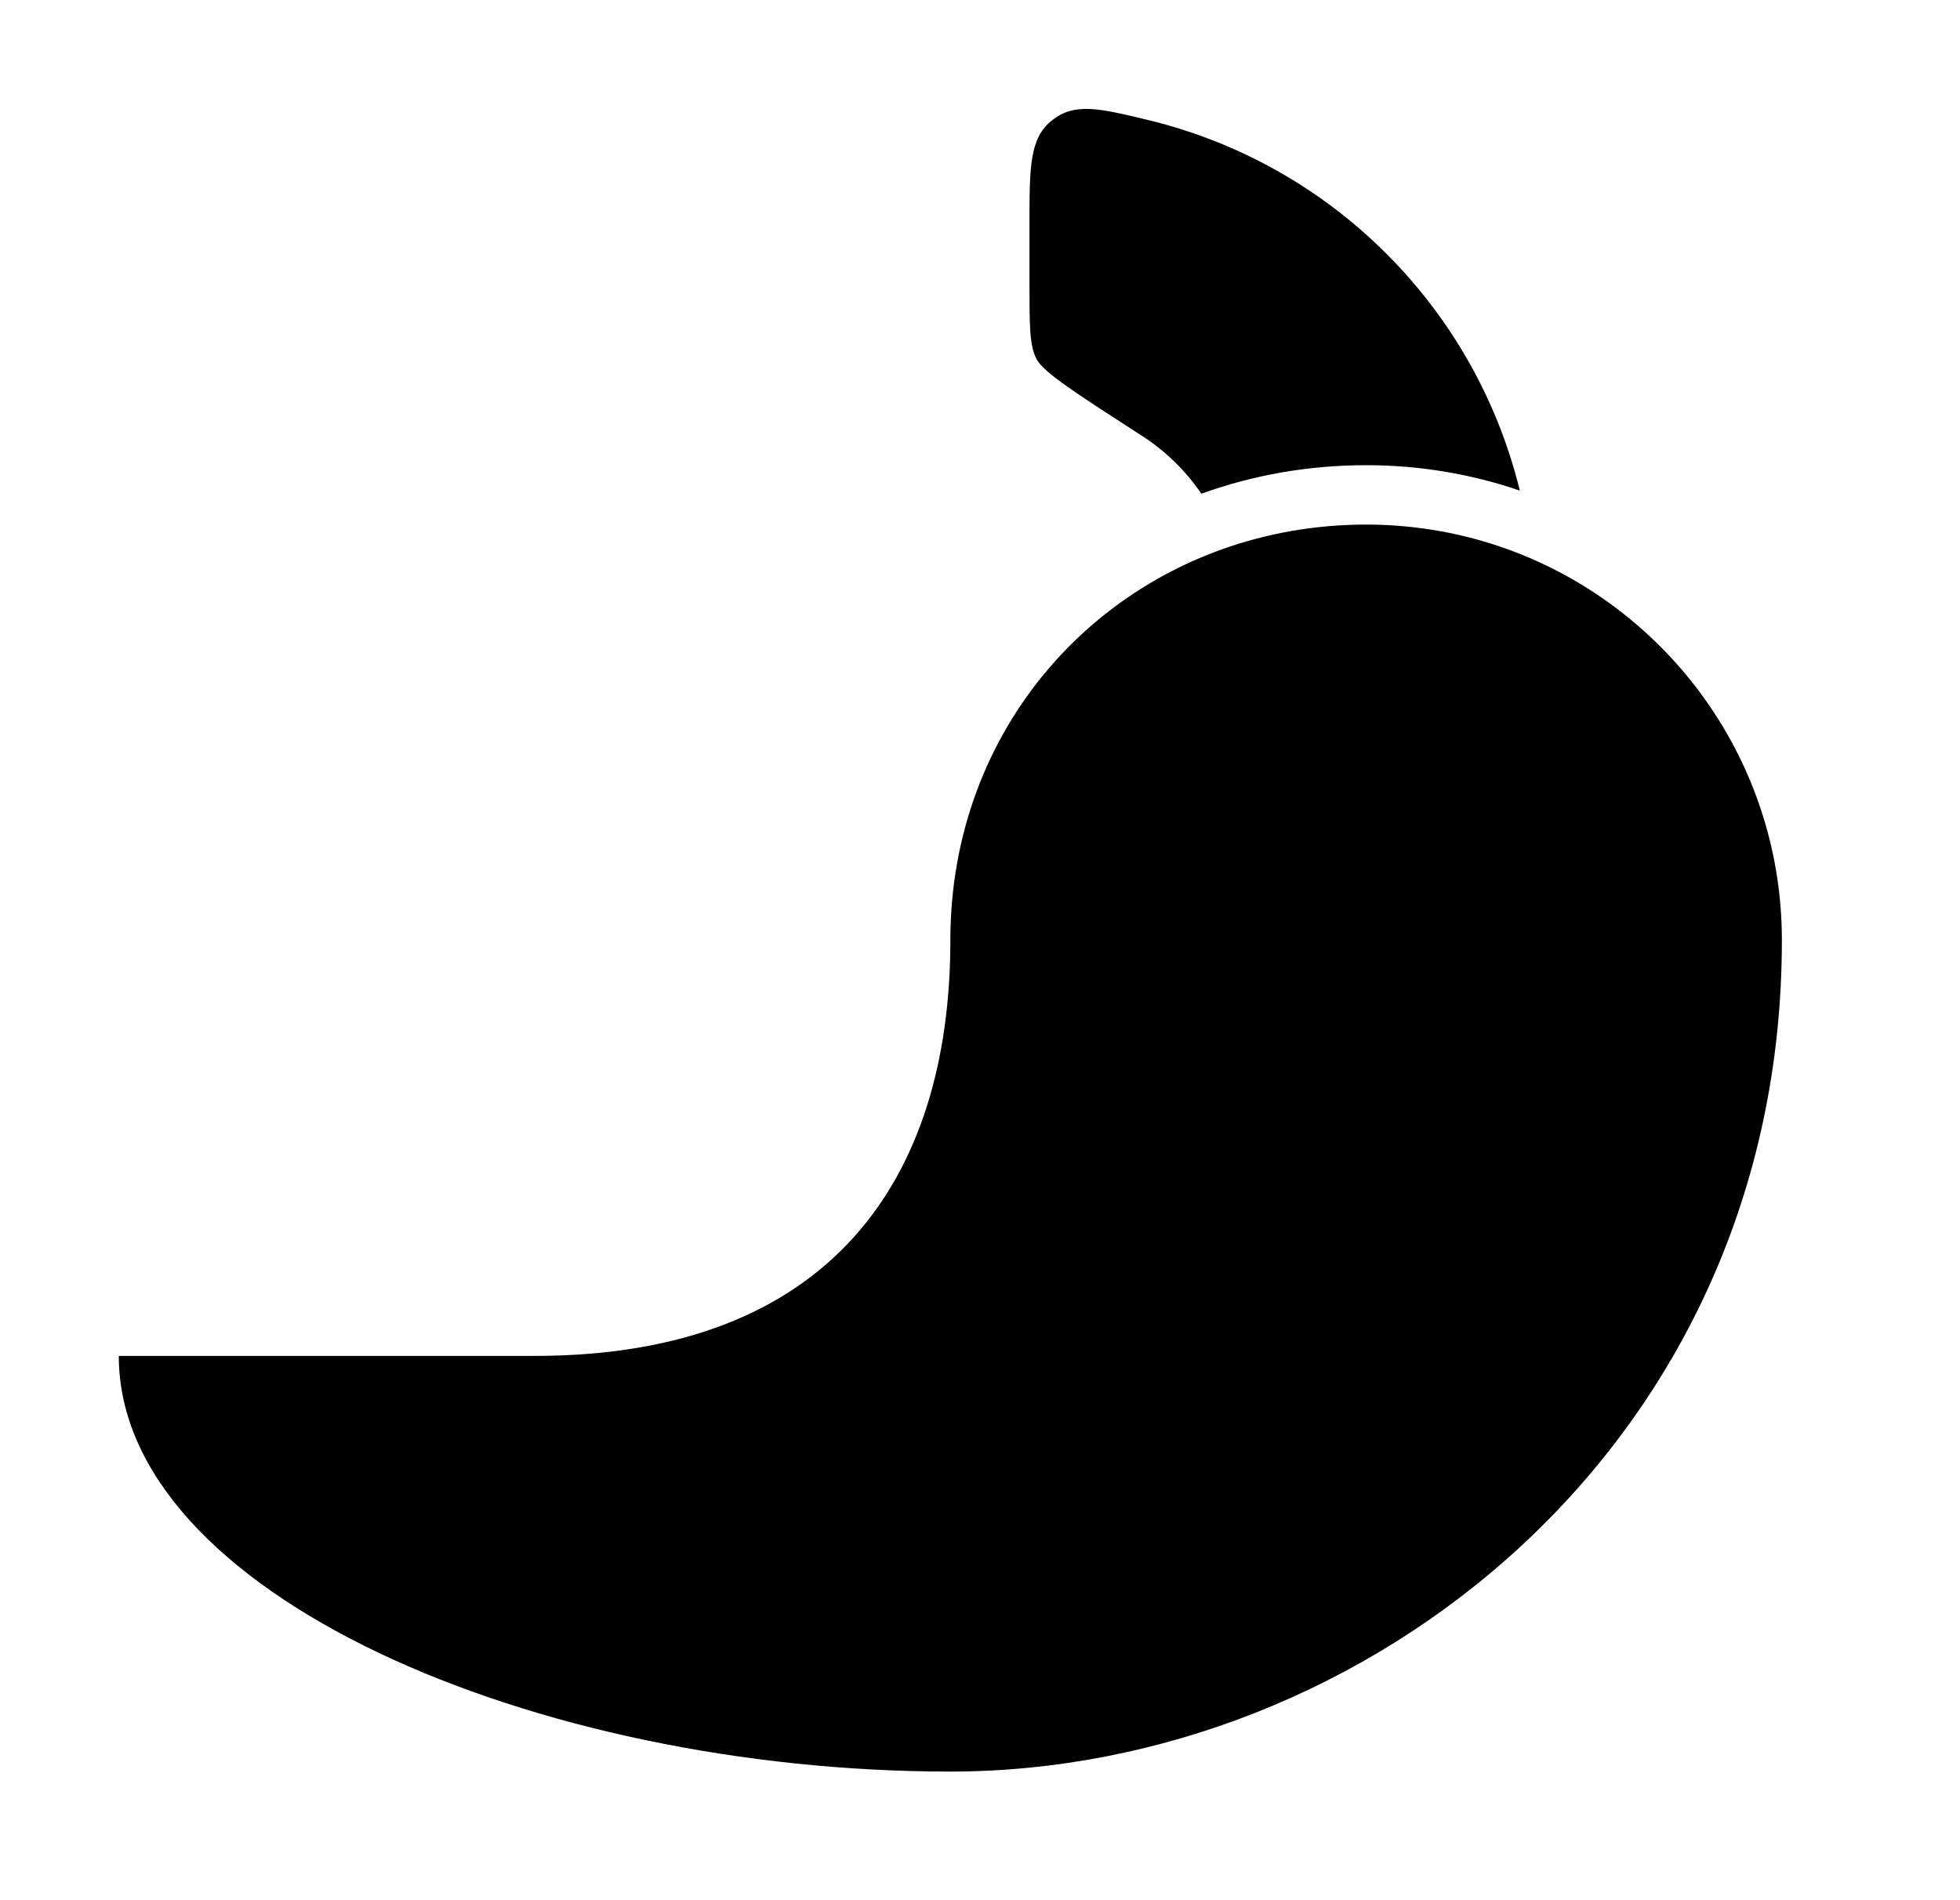 <svg width="33" height="32" viewBox="0 0 33 32" fill="none" xmlns="http://www.w3.org/2000/svg">
<path d="M25.589 8.262C25.486 7.842 25.352 7.431 25.186 7.03C24.759 5.999 24.133 5.062 23.343 4.273C22.554 3.483 21.617 2.857 20.586 2.43C20.172 2.259 19.747 2.121 19.314 2.017C18.501 1.822 18.094 1.725 17.714 2.025C17.333 2.325 17.333 2.811 17.333 3.783V4.783C17.333 5.48 17.333 5.829 17.455 6.053C17.577 6.276 18.127 6.63 19.226 7.339C19.621 7.593 19.962 7.925 20.227 8.314C21.092 8.002 22.027 7.834 23.002 7.834C23.907 7.834 24.777 7.984 25.589 8.262Z" fill="black"/>
<path d="M30.001 15.834C30.001 24.334 23.001 29.834 16.001 29.834C9.001 29.834 2 26.834 2 22.834H9C14 22.834 16.001 19.834 16.001 15.834C16.001 12.272 18.487 9.502 21.762 8.939C22.164 8.87 22.578 8.834 23.001 8.834C23.174 8.834 23.347 8.84 23.517 8.853C24.316 8.911 25.078 9.103 25.78 9.407C28.263 10.482 30.001 12.955 30.001 15.834Z" fill="black"/>
</svg>

